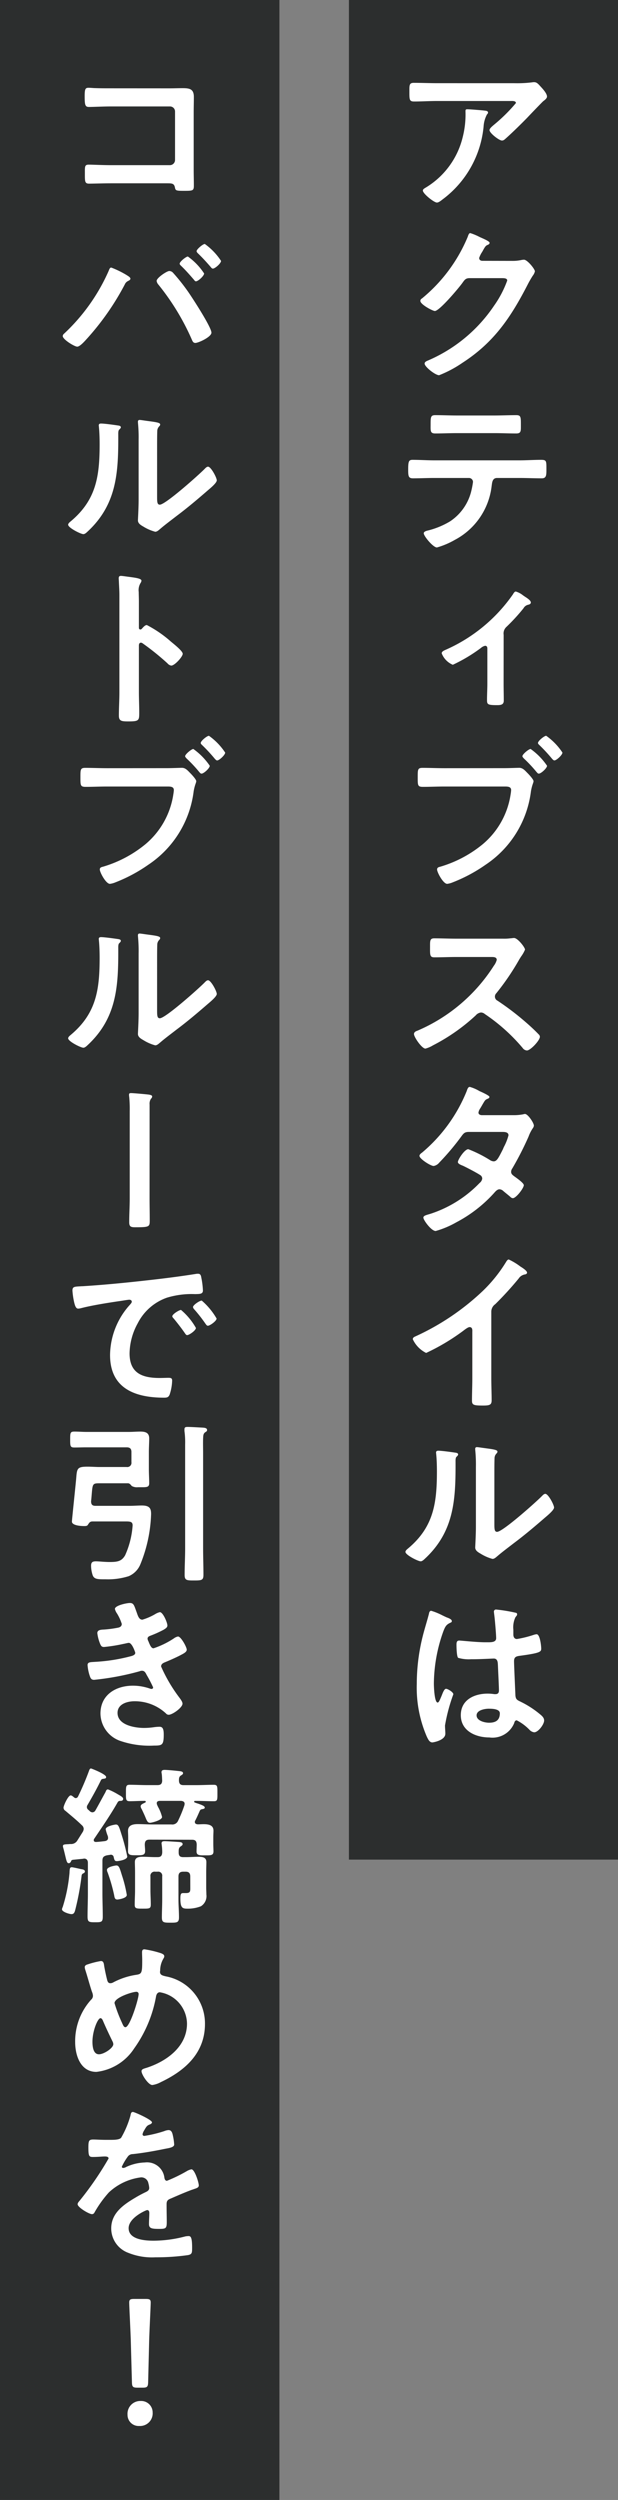 <svg id="グループ_3939" data-name="グループ 3939" xmlns="http://www.w3.org/2000/svg" width="59.717" height="241.349" viewBox="0 0 59.717 241.349">
  <rect x="0" y="0" width="59.717" height="241.349" fill="#808080" stroke="none"/>
  <rect id="長方形_2047" data-name="長方形 2047" width="26" height="179.529" transform="translate(33.717)" fill="#2c2e2e"/>
  <rect id="長方形_2048" data-name="長方形 2048" width="27" height="241.349" fill="#2c2e2e"/>
  <path id="パス_14887" data-name="パス 14887" d="M43.855,140.219c.2.033.413.033.413.2,0,.083-.1.166-.165.232-.1.1-.083.38-.083.529v.363c0,3.421-.231,6.329-2.859,8.841-.132.116-.33.347-.512.347-.248,0-1.471-.611-1.471-.909,0-.115.133-.231.215-.3,2.512-2.082,2.826-4.4,2.826-7.47,0-.495-.016-1.156-.066-1.636,0-.049-.017-.132-.017-.181,0-.149.1-.182.215-.182C42.665,140.054,43.508,140.169,43.855,140.219ZM50.2,44.442c.694,0,1.388-.049,2.1-.049.513,0,.5.132.5.909,0,.562,0,.876-.446.876-.727,0-1.438-.034-2.148-.034H48.036c-.463,0-.479.43-.529.777a6.746,6.746,0,0,1-3.569,5.206,7.664,7.664,0,0,1-1.719.727c-.363,0-1.272-1.091-1.272-1.372,0-.182.314-.248.462-.281a7.813,7.813,0,0,0,2.066-.859,4.878,4.878,0,0,0,2.082-3.008,7.634,7.634,0,0,0,.149-.809.389.389,0,0,0-.4-.381H41.955c-.678,0-1.372.034-2.066.034-.43,0-.446-.248-.446-.843,0-.76.049-.942.413-.942.711,0,1.405.049,2.1.049Zm-.5-36.409a11.814,11.814,0,0,0,1.719-.083.9.9,0,0,1,.214-.016c.248,0,.414.215.612.429s.611.661.611.959c0,.182-.231.347-.363.446-.1.083-1.339,1.372-1.537,1.587-.578.594-1.438,1.437-2.049,1.983-.116.1-.232.231-.4.231-.281,0-1.206-.727-1.206-1.008,0-.165.3-.4.413-.5A16.165,16.165,0,0,0,49.854,9.95c0-.231-.364-.2-.513-.2H42.252c-.76,0-1.5.049-2.247.049-.43,0-.446-.182-.446-.843v-.33c0-.43.033-.628.413-.628.76,0,1.52.033,2.28.033ZM47.474,133.028c0,.728.033,1.455.033,2.165,0,.446-.215.5-.826.5-.909,0-1.074-.05-1.074-.479,0-.711.033-1.421.033-2.132v-4.5c0-.1.049-.463-.265-.463-.165,0-.512.281-.644.381a20.5,20.5,0,0,1-3.553,2.115,2.782,2.782,0,0,1-1.289-1.322c0-.166.149-.232.264-.281a23.781,23.781,0,0,0,6.495-4.379,14.024,14.024,0,0,0,2.247-2.793c.05-.083.149-.248.265-.248a6.084,6.084,0,0,1,1.123.678c.182.115.645.4.645.594,0,.1-.083.133-.165.166a.894.894,0,0,0-.645.4,32.062,32.062,0,0,1-2.264,2.479.881.881,0,0,0-.38.744ZM48.6,90.62a4.443,4.443,0,0,0,.71-.033c.1,0,.265-.033.364-.033.347,0,1.058.909,1.058,1.124a3.176,3.176,0,0,1-.364.644c-.1.149-.2.314-.264.43a23.935,23.935,0,0,1-2.149,3.14.454.454,0,0,0-.132.314.44.44,0,0,0,.248.4,26.532,26.532,0,0,1,2.793,2.132c.4.347.81.727,1.19,1.124a.315.315,0,0,1,.115.231c0,.347-.909,1.322-1.256,1.322a.552.552,0,0,1-.413-.248,17.589,17.589,0,0,0-3.652-3.272.581.581,0,0,0-.38-.148.793.793,0,0,0-.5.281,18.438,18.438,0,0,1-4.131,2.892,2.788,2.788,0,0,1-.727.314c-.347,0-1.107-1.108-1.107-1.405,0-.2.2-.281.347-.331a16.378,16.378,0,0,0,7.37-6.263A1.622,1.622,0,0,0,48,92.669c0-.247-.231-.28-.479-.28H44.1c-.711,0-1.421.033-2.132.033-.446,0-.413-.248-.413-1.008,0-.579-.016-.827.4-.827.71,0,1.421.033,2.148.033Zm-5.371,65.548c.132.05.43.165.43.331,0,.1-.066.132-.149.165-.38.182-.479.33-.677.843a15.252,15.252,0,0,0-.909,5.023c0,.265.049,1.835.363,1.835.116,0,.2-.215.364-.6.082-.182.248-.727.446-.727.182,0,.71.33.71.528A16.7,16.7,0,0,0,43,166.579c0,.264.033.529.033.793,0,.645-1.173.843-1.256.843-.281,0-.413-.314-.529-.545a11.9,11.9,0,0,1-.975-5.09,18.982,18.982,0,0,1,.578-4.627c.182-.727.414-1.438.6-2.165.017-.116.066-.281.215-.281a6.21,6.21,0,0,1,1.058.43C42.93,156.036,43.128,156.135,43.227,156.168Zm5.5-82.009c.463,0,1.223-.033,1.454-.033.347,0,.579.3.793.512.149.149.579.612.579.777,0,.149-.132.314-.248.958a9.992,9.992,0,0,1-4.379,7.106,14.988,14.988,0,0,1-3.173,1.7,2.039,2.039,0,0,1-.545.149c-.38,0-.975-1.107-.975-1.388,0-.182.148-.231.3-.264A11.63,11.63,0,0,0,46.648,81.5a7.769,7.769,0,0,0,2.693-4.809,3.856,3.856,0,0,0,.05-.413c0-.314-.281-.347-.578-.347H42.93c-.694,0-1.372.033-2.066.033-.5,0-.5-.148-.5-.876,0-.776-.016-.958.463-.958.711,0,1.421.033,2.132.033Zm.826,33.5a4.819,4.819,0,0,0,1.008-.083.611.611,0,0,1,.166-.033c.281,0,.859.86.859,1.124a.472.472,0,0,1-.1.248,3.682,3.682,0,0,0-.413.81,30,30,0,0,1-1.57,3.073.576.576,0,0,0-.116.331c0,.215.149.314.3.43.2.148.926.644.926.859,0,.281-.744,1.256-1.058,1.256a.373.373,0,0,1-.248-.132c-.231-.2-.446-.364-.677-.562a.572.572,0,0,0-.364-.166c-.231,0-.413.232-.562.4A13.131,13.131,0,0,1,44.1,118a8.953,8.953,0,0,1-2,.843c-.429,0-1.189-1.058-1.189-1.289,0-.2.281-.248.71-.38A11.564,11.564,0,0,0,46.35,114.2a.643.643,0,0,0,.248-.413.4.4,0,0,0-.2-.347c-.38-.248-1.239-.694-1.653-.892-.165-.067-.5-.182-.5-.364,0-.231.644-1.239,1.008-1.239a12.2,12.2,0,0,1,2.131,1.074.715.715,0,0,0,.314.1c.314,0,.463-.314.909-1.19a1.9,1.9,0,0,1,.1-.231,5.172,5.172,0,0,0,.429-1.091c0-.347-.429-.33-.677-.33H45.309c-.4,0-.512.132-.727.429a24.27,24.27,0,0,1-2.148,2.545.884.884,0,0,1-.529.314c-.3,0-1.372-.694-1.372-.975,0-.132.149-.248.248-.314a15.193,15.193,0,0,0,4.313-5.933c.05-.132.116-.413.3-.413a3.776,3.776,0,0,1,.925.4c.149.066.975.43.975.562,0,.1-.082.149-.165.182-.248.1-.264.148-.5.545-.066.116-.148.264-.264.446a.88.88,0,0,0-.132.347c0,.165.148.232.3.248Zm-.033-82.472a3.91,3.91,0,0,0,.926-.1c.049,0,.115-.016.181-.016.331,0,1.058.909,1.058,1.123a1.042,1.042,0,0,1-.2.413,9.938,9.938,0,0,0-.513.893c-1.619,3.14-3.238,5.552-6.279,7.519a11.22,11.22,0,0,1-2.264,1.206c-.364,0-1.4-.81-1.4-1.124,0-.165.2-.247.331-.3a14.646,14.646,0,0,0,6.379-5.288,10.137,10.137,0,0,0,1.272-2.429c0-.215-.264-.232-.5-.232h-3.14c-.38,0-.479.166-.694.463-.314.446-2.214,2.71-2.66,2.71-.2,0-1.4-.628-1.4-.975a.258.258,0,0,1,.149-.231,15.279,15.279,0,0,0,4.412-5.916c.066-.165.116-.4.264-.4a5.538,5.538,0,0,1,.876.364c.149.082.992.4.992.578,0,.083-.083.149-.149.182-.231.083-.281.165-.562.677a2.523,2.523,0,0,0-.3.595c0,.182.115.265.281.281Zm-2.71-14.511c.116.016.347.016.347.2a.253.253,0,0,1-.1.166,2.835,2.835,0,0,0-.331,1.189,9.941,9.941,0,0,1-3.966,7.024c-.132.1-.363.3-.545.3-.281,0-1.355-.859-1.355-1.157,0-.148.165-.215.4-.363a7.829,7.829,0,0,0,3.453-4.809,8.843,8.843,0,0,0,.265-2.462c0-.133,0-.215.165-.215C45.359,10.545,46.565,10.644,46.813,10.677Zm.942,29.436c.711,0,1.421-.033,2.148-.033.447,0,.43.215.43,1.024,0,.513.017.744-.446.744-.694,0-1.405-.033-2.115-.033h-3.6c-.711,0-1.421.033-2.115.033-.5,0-.446-.265-.446-.892,0-.695.016-.876.446-.876.71,0,1.421.033,2.148.033Zm.909,25.847c0,.562.016,1.124.016,1.686,0,.413-.33.43-.661.43-.925,0-.958-.083-.958-.529,0-.512.033-1.025.033-1.554v-3.4c0-.115-.05-.248-.215-.248a.916.916,0,0,0-.413.215,15.39,15.39,0,0,1-2.71,1.62,1.967,1.967,0,0,1-1.074-1.108c0-.181.248-.28.4-.347a15.561,15.561,0,0,0,6.478-5.337c.066-.116.166-.281.281-.281a2.007,2.007,0,0,1,.711.38c.082.05.165.116.248.165.2.132.495.331.495.512,0,.133-.115.182-.231.215a.686.686,0,0,0-.479.347,18.624,18.624,0,0,1-1.636,1.785.858.858,0,0,0-.281.777Zm1.14,89.729c.083.016.165.049.165.149,0,.148-.1.181-.181.33a2.287,2.287,0,0,0-.182,1.173v.463c0,.231.1.43.347.43a10.5,10.5,0,0,0,1.652-.413,1.3,1.3,0,0,1,.248-.05c.331,0,.446,1.14.446,1.388,0,.314-.115.43-2.065.694-.364.05-.562.116-.562.529,0,.331.116,2.859.132,3.289.033.429.2.462.562.644a9.193,9.193,0,0,1,1.785,1.157c.2.165.429.347.429.628,0,.38-.578,1.14-.958,1.14a.754.754,0,0,1-.463-.248,4.693,4.693,0,0,0-1.223-.909c-.165,0-.214.132-.248.265a2.26,2.26,0,0,1-2.4,1.388c-1.322,0-2.759-.628-2.759-2.149,0-1.487,1.305-2.082,2.594-2.082a4.248,4.248,0,0,1,.645.05h.115c.232,0,.331-.132.331-.347,0-.413-.083-1.983-.1-2.462-.017-.166.016-.628-.4-.628-.132,0-1.306.066-1.967.066h-.214a3.686,3.686,0,0,1-1.256-.132c-.149-.1-.166-1.042-.166-1.256s.017-.414.265-.414c.2,0,1.669.166,2.528.166h.265c.4,0,.776-.033.776-.4,0-.347-.132-1.95-.2-2.363,0-.05-.016-.116-.016-.165a.2.2,0,0,1,.231-.232A15.543,15.543,0,0,1,49.8,155.689Zm-2.032-8.562c0,.512.016.76.264.76.545,0,3.8-2.909,4.33-3.454.082-.083.2-.215.33-.215.281,0,.843,1.058.843,1.322,0,.248-.645.777-.859.959-.992.859-1.983,1.7-3.025,2.478-.446.347-1.156.876-1.553,1.223-.149.116-.314.3-.512.3a4.261,4.261,0,0,1-1.14-.5c-.232-.132-.529-.3-.529-.6,0-.116.066-1.19.066-1.983V141.64a14.385,14.385,0,0,0-.066-1.685v-.083a.148.148,0,0,1,.165-.165c.1,0,.512.066.644.082.86.116,1.339.166,1.339.347,0,.116-.066.149-.132.232a.646.646,0,0,0-.149.429c-.016.381-.016,1.207-.016,1.62Zm-.529,17.833c-.38,0-1.19.132-1.19.644,0,.529.793.711,1.206.711.628,0,1.041-.232,1.041-.909C48.3,164.976,47.557,164.96,47.243,164.96Zm5.618-91.032c0,.231-.578.76-.793.76-.1,0-.149-.083-.215-.149a13.3,13.3,0,0,0-1.239-1.322c-.05-.066-.132-.132-.132-.215,0-.181.611-.694.793-.694A6.413,6.413,0,0,1,52.861,73.928Zm1.488-1.273c0,.232-.579.76-.777.76-.083,0-.165-.1-.215-.148a15.878,15.878,0,0,0-1.239-1.339c-.05-.049-.132-.116-.132-.2,0-.2.611-.694.793-.694A6.115,6.115,0,0,1,54.349,72.655Z" fill="#fff"/>
  <path id="パス_14888" data-name="パス 14888" d="M8.074,180.842c-.182.083-.182.166-.2.331a25.934,25.934,0,0,1-.611,3.239c-.05.182-.116.38-.347.38-.215,0-.926-.215-.926-.463a.547.547,0,0,1,.067-.215,15.3,15.3,0,0,0,.628-2.991c.016-.148.033-.281.033-.38.016-.33.033-.479.214-.479.1,0,.761.149.893.182.132.016.38.049.38.231A.2.2,0,0,1,8.074,180.842ZM12.188,26.527c.149.1.414.231.414.38,0,.116-.149.182-.248.231a.644.644,0,0,0-.3.331,25.408,25.408,0,0,1-3.6,5.172c-.2.215-.711.826-.992.826-.264,0-1.4-.694-1.4-1.024a.334.334,0,0,1,.132-.231,18.49,18.49,0,0,0,4.28-6c.1-.231.132-.38.281-.38A9.38,9.38,0,0,1,12.188,26.527ZM8.6,170.96c.034-.1.083-.231.2-.231.016,0,1.454.545,1.454.826,0,.132-.1.149-.215.165s-.215.017-.281.133c-.4.826-.843,1.619-1.3,2.4a.406.406,0,0,0-.066.2.352.352,0,0,0,.115.248,1.551,1.551,0,0,1,.166.149.387.387,0,0,0,.264.115.347.347,0,0,0,.281-.181c.33-.579.644-1.174.975-1.769.066-.165.1-.264.248-.264a6.524,6.524,0,0,1,.958.479c.2.116.5.265.5.43s-.132.2-.264.2a.257.257,0,0,0-.265.132c-.694,1.223-1.487,2.364-2.264,3.52a.221.221,0,0,0-.049.133c0,.148.115.181.231.181.281-.016.562-.049.843-.082.182-.033.314-.116.314-.314,0-.05-.017-.1-.017-.149a4.031,4.031,0,0,1-.215-.678c0-.314.909-.462.992-.462.248,0,.314.248.562,1.041a18.806,18.806,0,0,1,.529,2.049c0,.33-.876.446-1.008.446-.2,0-.232-.1-.3-.38a.27.27,0,0,0-.347-.231l-.314.049c-.33.083-.43.2-.43.529v3.14c0,.744.033,1.487.033,2.247,0,.529-.132.546-.727.546-.611,0-.743-.017-.743-.562,0-.744.033-1.487.033-2.231v-2.942c0-.231-.1-.413-.364-.413a.143.143,0,0,0-.082.017l-1.008.1c-.116.033-.133.033-.182.165-.05.083-.1.165-.215.165-.165,0-.215-.2-.331-.694-.049-.2-.1-.429-.181-.727a1.252,1.252,0,0,1-.05-.215c0-.181.132-.181.5-.2.066,0,.149-.016.231-.016a.708.708,0,0,0,.678-.364l.5-.793a.647.647,0,0,0,.1-.314.482.482,0,0,0-.182-.347c-.512-.5-1.041-.926-1.587-1.388a.363.363,0,0,1-.181-.3c0-.2.446-1.19.694-1.19.1,0,.248.133.33.2a.3.3,0,0,0,.166.066.273.273,0,0,0,.2-.132A25.863,25.863,0,0,0,8.6,170.96ZM11.263,41.055c.2.033.413.033.413.2,0,.083-.1.165-.165.231-.1.1-.083.38-.083.529v.364c0,3.42-.231,6.329-2.859,8.841-.132.115-.33.347-.512.347-.248,0-1.471-.612-1.471-.909,0-.116.133-.232.215-.3,2.512-2.082,2.826-4.4,2.826-7.469,0-.5-.016-1.157-.066-1.636,0-.05-.017-.132-.017-.182,0-.149.1-.182.215-.182C10.073,40.889,10.916,41.005,11.263,41.055Zm0,49.582c.2.033.413.033.413.2,0,.083-.1.165-.165.232-.1.1-.083.38-.083.528v.364c0,3.421-.231,6.329-2.859,8.841-.132.116-.33.347-.512.347-.248,0-1.471-.611-1.471-.909,0-.116.133-.231.215-.3,2.512-2.083,2.826-4.4,2.826-7.47,0-.5-.016-1.157-.066-1.636,0-.049-.017-.132-.017-.182,0-.148.1-.181.215-.181C10.073,90.472,10.916,90.587,11.263,90.637ZM9.214,145.375h3.355c.38,0,.76-.033,1.14-.033.76,0,.892.3.892.826a13.918,13.918,0,0,1-1.041,4.859,2.11,2.11,0,0,1-1.124,1.14,6.7,6.7,0,0,1-2.214.3c-.777,0-1.091,0-1.256-.363a2.973,2.973,0,0,1-.165-.942c0-.347.149-.43.462-.43s.81.066,1.339.066c.777,0,1.157-.082,1.487-.644a8.381,8.381,0,0,0,.727-2.892c0-.413-.314-.38-.875-.38H8.933c-.248,0-.314.132-.446.33-.066.1-.165.116-.331.116-.529,0-1.206-.1-1.206-.43,0-.181.4-3.9.43-4.379.066-.793.165-.925,1.09-.925.38,0,.777.033,1.174.033h2.594a.405.405,0,0,0,.463-.463v-.992c0-.313-.149-.446-.463-.446H8.355c-.4,0-.777.017-1.174.017s-.4-.149-.4-.76c0-.645,0-.777.413-.777.38,0,.76.033,1.157.033h4.1c.38,0,.743-.033,1.107-.033.479,0,.859.1.859.661,0,.43-.033.876-.033,1.339v1.636c0,.446.033.908.033,1.355,0,.413-.281.38-.892.38h-.182a1.031,1.031,0,0,1-.611-.116c-.1-.116-.2-.264-.364-.264H9.644c-.678,0-.694.033-.777,1.008-.017.2-.033.446-.066.727C8.8,145.243,8.916,145.375,9.214,145.375Zm-1.256-21.2c2.413-.149,4.825-.4,7.222-.678,1.255-.148,2.511-.314,3.751-.512a.969.969,0,0,1,.215-.016c.247,0,.281.214.314.413a7.524,7.524,0,0,1,.148,1.206c0,.364-.347.331-.743.347a8.214,8.214,0,0,0-2.744.347,5.028,5.028,0,0,0-2.809,2.462,6.192,6.192,0,0,0-.793,2.909c0,1.917,1.223,2.379,2.908,2.379.281,0,.645-.016.827-.016.248,0,.38.016.38.281a4.69,4.69,0,0,1-.248,1.355c-.116.248-.248.281-.529.281-2.809,0-5.222-.893-5.222-4.115a7.339,7.339,0,0,1,1.818-4.743c.182-.2.281-.314.281-.4,0-.149-.132-.2-.248-.2s-.876.133-1.041.149c-1.107.165-2.595.4-3.652.678a1.329,1.329,0,0,1-.248.033c-.231,0-.314-.364-.364-.546A7.419,7.419,0,0,1,7,124.6C7,124.171,7.231,124.22,7.958,124.171Zm7.635,64.407c.115.05.281.116.281.281,0,.116-.067.182-.116.281a2.226,2.226,0,0,0-.281,1.074c0,.033-.017.116-.017.149,0,.331.314.364.546.43a4.626,4.626,0,0,1,3.8,4.594c0,2.793-1.9,4.5-4.264,5.618a2.43,2.43,0,0,1-.826.281c-.38,0-1.041-1.008-1.041-1.338,0-.2.248-.248.512-.331,1.917-.628,3.883-2.032,3.883-4.263a3.119,3.119,0,0,0-2.627-3.024c-.231,0-.331.214-.364.4a12.324,12.324,0,0,1-2.115,5.024,5.026,5.026,0,0,1-3.652,2.264c-1.537,0-2.049-1.6-2.049-2.876A5.975,5.975,0,0,1,8.8,193.057a.5.5,0,0,0,.182-.38,1.155,1.155,0,0,0-.1-.4c-.231-.694-.413-1.4-.644-2.115a1.067,1.067,0,0,1-.05-.248c0-.149.133-.231.265-.264a8.359,8.359,0,0,1,1.3-.331c.265,0,.281.264.314.479.066.4.2,1.025.3,1.4.049.149.115.264.3.264a.561.561,0,0,0,.281-.082,6.889,6.889,0,0,1,2.2-.727c.562-.083.595-.182.595-1.438,0-.248-.017-.5-.017-.727,0-.165.033-.3.232-.3A10.17,10.17,0,0,1,15.593,188.578Zm-.909,16.313c0,.1-.116.165-.2.2-.264.1-.33.182-.545.562a1.124,1.124,0,0,0-.165.38.161.161,0,0,0,.182.165,12.038,12.038,0,0,0,1.917-.462,1.24,1.24,0,0,1,.413-.1c.281,0,.363.264.413.5a5.339,5.339,0,0,1,.132.893c0,.281-.529.347-.876.413-1.041.215-2.082.4-3.123.512a.582.582,0,0,0-.5.265,5.324,5.324,0,0,0-.562.958.128.128,0,0,0,.133.116.644.644,0,0,0,.3-.1,4.572,4.572,0,0,1,1.8-.43,1.685,1.685,0,0,1,1.884,1.487c.033.149.083.281.248.281a14.667,14.667,0,0,0,1.933-.942,1.383,1.383,0,0,1,.43-.165c.314,0,.711,1.272.711,1.553,0,.2-.182.265-.5.364-.066.033-.149.049-.231.082-.661.248-1.306.529-1.95.81-.3.116-.43.215-.43.546v.214c0,.513.016,1.008.016,1.521,0,.6-.082.661-.71.661-.711,0-1.008-.033-1.008-.463,0-.364.033-.727.033-1.074,0-.149-.05-.281-.215-.281-.083,0-1.785.727-1.785,1.752,0,1.107,1.6,1.206,2.4,1.206a12.1,12.1,0,0,0,3.074-.413,1.984,1.984,0,0,1,.331-.033c.215,0,.33.182.33,1.123,0,.5-.016.628-.38.711a21.876,21.876,0,0,1-3.173.215,6.124,6.124,0,0,1-2.611-.43,2.509,2.509,0,0,1-1.652-2.363c0-1.487,1.206-2.3,2.346-2.974.331-.2.678-.381,1.025-.546.165-.082.3-.182.3-.38a2.274,2.274,0,0,0-.082-.463.687.687,0,0,0-.727-.561,5.553,5.553,0,0,0-3.091,1.454,10.827,10.827,0,0,0-1.388,1.933.273.273,0,0,1-.231.166c-.3,0-1.4-.661-1.4-.959,0-.132.132-.264.215-.364a31.184,31.184,0,0,0,2.776-4.048c0-.149-.132-.2-.363-.2-.265,0-.645.049-1.157.049-.364,0-.43-.083-.43-.925,0-.661.066-.76.48-.76.281,0,.71.033,1.189.033h.48c.429,0,.875-.017,1.024-.215a9.093,9.093,0,0,0,.893-2.132c.033-.182.066-.347.231-.347C12.982,203.883,14.684,204.643,14.684,204.891ZM16.138,74.159c.463,0,1.223-.033,1.454-.033.347,0,.579.3.793.512.149.149.579.612.579.777,0,.149-.132.314-.248.958a9.992,9.992,0,0,1-4.379,7.106,14.988,14.988,0,0,1-3.173,1.7,2.038,2.038,0,0,1-.545.149c-.381,0-.975-1.107-.975-1.388,0-.182.148-.231.3-.264A11.63,11.63,0,0,0,14.056,81.5a7.769,7.769,0,0,0,2.693-4.809,3.856,3.856,0,0,0,.05-.413c0-.314-.281-.347-.578-.347H10.338c-.694,0-1.372.033-2.066.033-.5,0-.5-.148-.5-.876,0-.776-.016-.958.463-.958.711,0,1.421.033,2.132.033Zm.231-65.63c.43,0,.843-.017,1.273-.017.661,0,1.09.066,1.09.843,0,.5-.016.991-.016,1.487v5.569c0,.5.016,1.008.016,1.5,0,.512-.1.512-.991.512-.76,0-.777-.033-.843-.347-.082-.38-.3-.38-.793-.38H10.734c-.727,0-1.7.033-2.132.033-.413,0-.4-.231-.4-.958,0-.661-.033-.876.363-.876s1.355.05,2.149.05h5.7a.5.5,0,0,0,.5-.5V10.776a.487.487,0,0,0-.5-.5h-5.7c-.711,0-1.719.05-2.132.05-.364,0-.4-.231-.4-1.058,0-.661.066-.793.364-.793.248,0,.479.033.71.033.48.017.959.017,1.438.017ZM13.2,155.639c.133.38.232.727.562.727a5.656,5.656,0,0,0,1.273-.561,1.42,1.42,0,0,1,.413-.166c.3,0,.727,1.008.727,1.289,0,.2-.2.3-.347.4a10.878,10.878,0,0,1-1.19.545c-.165.066-.38.116-.38.331a.639.639,0,0,0,.083.248c.182.462.3.677.495.677a8.3,8.3,0,0,0,1.967-.958.96.96,0,0,1,.4-.182c.281,0,.842,1.024.842,1.272s-.363.4-.694.579c-.429.215-.875.413-1.322.6-.2.082-.462.165-.462.446a14.81,14.81,0,0,0,1.669,2.875c.132.182.4.5.4.711,0,.38-.975,1.074-1.338,1.074a.348.348,0,0,1-.265-.132,4.412,4.412,0,0,0-3.04-1.174c-.694,0-1.636.265-1.636,1.124,0,1.19,1.685,1.454,2.578,1.454a6.99,6.99,0,0,0,1.008-.082,4.24,4.24,0,0,1,.479-.033c.33,0,.4.281.4.76,0,1.024-.165,1.057-.941,1.057a8.678,8.678,0,0,1-3.19-.429,2.833,2.833,0,0,1-1.983-2.661c0-1.8,1.471-2.693,3.14-2.693a5,5,0,0,1,1.636.281.612.612,0,0,0,.165.033.148.148,0,0,0,.149-.149,12.3,12.3,0,0,0-.628-1.206c-.1-.2-.2-.4-.446-.4a.533.533,0,0,0-.232.049,25.957,25.957,0,0,1-4.4.827c-.281,0-.347-.165-.43-.413a4.177,4.177,0,0,1-.2-1.008c0-.314.3-.281.727-.314a16.982,16.982,0,0,0,3.52-.562c.165-.05.363-.132.363-.314,0-.033-.3-.959-.628-.959-.082,0-.4.083-.512.1a15.27,15.27,0,0,1-1.884.3c-.215,0-.281-.1-.363-.281a3.973,3.973,0,0,1-.281-1.058c0-.347.429-.33.661-.347a10.2,10.2,0,0,0,1.272-.165c.215-.033.43-.116.43-.38a4.572,4.572,0,0,0-.463-1.008,1.255,1.255,0,0,1-.2-.43c0-.347,1.157-.578,1.437-.578C12.932,154.747,12.965,155.011,13.2,155.639ZM10.883,197.1c-.331-.677-.645-1.338-.942-2.032-.033-.083-.116-.232-.231-.232-.265,0-.777,1.223-.777,2.281,0,.43.066,1.206.628,1.206.479,0,1.388-.6,1.388-.975A.616.616,0,0,0,10.883,197.1Zm.446-13.718c-.248,0-.264-.231-.3-.429a16.5,16.5,0,0,0-.628-2.182.612.612,0,0,1-.066-.248c0-.314.859-.429.909-.429.264,0,.33.281.545.975a12.273,12.273,0,0,1,.463,1.867C12.255,183.288,11.346,183.387,11.329,183.387Zm-.264,10a13.714,13.714,0,0,0,.677,1.8c.149.33.215.528.38.528.43,0,1.273-2.726,1.273-3.189a.209.209,0,0,0-.232-.231C12.767,192.3,11.065,192.842,11.065,193.387ZM14.188,60.342A11.341,11.341,0,0,1,16.5,61.928c.231.2,1.156.909,1.156,1.19s-.776,1.14-1.107,1.14a.6.6,0,0,1-.363-.215,24.614,24.614,0,0,0-2.4-1.933.292.292,0,0,0-.165-.066c-.149,0-.2.132-.2.264V66.82c0,.661.033,1.305.033,1.966,0,.76-.017.86-1.025.86-.661,0-.942-.017-.942-.562,0-.744.05-1.488.05-2.231v-9.42c0-.429-.033-.875-.05-1.289,0-.082-.016-.231-.016-.3,0-.165.049-.248.215-.248.1,0,.446.05.562.066.743.1,1.421.165,1.421.4a.491.491,0,0,1-.083.215,1.323,1.323,0,0,0-.182.875c0,.248.017.562.017.975v2.479c0,.132.082.165.132.165a.179.179,0,0,0,.149-.066C13.824,60.573,14.006,60.342,14.188,60.342ZM14.452,177.6c-.33,0-.446.133-.462.447,0,.214.033.429.033.661,0,.413-.314.4-.827.4-.495,0-.826.017-.826-.38,0-.248.017-.5.017-.743v-.546c0-.33-.017-.512-.017-.677,0-.579.5-.661.959-.661s.925.033,1.388.033h1.851a.6.6,0,0,0,.644-.364,11.9,11.9,0,0,0,.612-1.5c0-.033.016-.082.016-.132,0-.2-.165-.264-.347-.281H15.411c-.149.017-.265.066-.265.232a.467.467,0,0,0,.034.148,2.6,2.6,0,0,0,.115.248,3.839,3.839,0,0,1,.364.926c0,.314-.992.561-1.157.561-.231,0-.3-.165-.463-.561-.082-.2-.2-.447-.347-.761a.521.521,0,0,1-.1-.264c0-.182.231-.264.43-.363a.111.111,0,0,0,.066-.083.093.093,0,0,0-.1-.083c-.5,0-.992.033-1.471.033-.364,0-.347-.2-.347-.776,0-.612-.017-.81.347-.81.578,0,1.14.033,1.719.033h.975c.314,0,.446-.116.462-.43-.016-.231-.016-.462-.049-.694a.312.312,0,0,1-.017-.132c0-.182.149-.215.3-.215.264,0,1.107.083,1.4.116.132.016.38.033.38.2,0,.116-.115.165-.214.232-.182.115-.182.3-.182.495.016.314.148.43.446.43h1.206c.579,0,1.141-.033,1.719-.033.363,0,.347.182.347.81,0,.6.016.776-.331.776-.578,0-1.156-.033-1.735-.033h-.1c-.049,0-.082.017-.082.083a.074.074,0,0,0,.049.066,2.561,2.561,0,0,0,.331.116c.363.132.644.231.644.38,0,.115-.132.132-.215.148-.165.034-.2.034-.281.2-.132.3-.264.6-.413.892a.232.232,0,0,0-.049.149c0,.165.132.215.281.231.181,0,.38-.016.561-.016.447,0,.959.066.959.628,0,.165-.017.38-.017.71v.546c0,.264.017.578.017.743,0,.413-.3.38-.826.38-.447,0-.81.033-.81-.363,0-.232.016-.463.016-.694-.016-.314-.132-.447-.446-.447Zm.3,55.333a1.218,1.218,0,0,1-1.289,1.273,1.072,1.072,0,0,1-1.14-1.091,1.235,1.235,0,0,1,1.272-1.322A1.107,1.107,0,0,1,14.75,232.936Zm-.3-117.261c0,.694.017,1.388.017,2.082,0,.678.016.727-1.421.727-.4,0-.562-.066-.562-.479,0-.777.049-1.537.049-2.314V107.28a12.375,12.375,0,0,0-.049-1.388.918.918,0,0,1-.017-.215c0-.116.066-.149.182-.149.232,0,1.52.116,1.752.149.165.033.3.066.3.182a.313.313,0,0,1-.115.215.862.862,0,0,0-.133.561ZM13.263,230.507c-.414,0-.5-.082-.513-.5l-.115-4.181c-.033-.992-.149-3.206-.149-3.537,0-.281.1-.347.463-.347H14.1c.364,0,.463.066.463.347,0,.331-.116,2.545-.149,3.636l-.1,4.082c-.016.413-.1.5-.512.5Zm5.122-49.351c0-.314-.132-.462-.446-.462h-.231c-.331,0-.463.148-.463.462v2.231c0,.579.05,1.157.05,1.719,0,.512-.215.512-.81.512-.644,0-.843,0-.843-.512,0-.562.033-1.14.033-1.719V181.14a.388.388,0,0,0-.446-.446H15a.4.4,0,0,0-.463.462v1.306c0,.463.033.925.033,1.4,0,.4-.132.4-.76.4s-.793,0-.793-.38c0-.463.033-.942.033-1.421v-1.719c0-.413-.017-.743-.017-.975,0-.462.38-.512.76-.512.4,0,.794.033,1.19.033h.248c.314,0,.43-.132.446-.463a5.135,5.135,0,0,0-.049-.71c0-.05-.017-.1-.017-.149,0-.2.149-.215.3-.215.2,0,1.272.066,1.454.083.132.016.281.049.281.2,0,.1-.066.132-.2.231-.2.133-.181.364-.181.579,0,.33.132.446.446.446h.264c.4,0,.794-.033,1.19-.033.38,0,.777.033.777.512,0,.265-.017.6-.017.942v1.537c0,.215.017.43.017.645a1.157,1.157,0,0,1-.529,1.14,3.429,3.429,0,0,1-1.289.231c-.479,0-.694-.049-.694-.975,0-.4.05-.529.248-.529h.281c.462,0,.429-.2.429-.578ZM15.18,47.962c0,.513.016.76.264.76.545,0,3.8-2.908,4.33-3.453.082-.083.2-.215.33-.215.281,0,.843,1.057.843,1.322,0,.248-.645.776-.859.958-.992.86-1.983,1.7-3.025,2.479-.446.347-1.156.876-1.553,1.223-.149.116-.314.3-.512.3a4.257,4.257,0,0,1-1.14-.495c-.232-.133-.529-.3-.529-.6,0-.116.066-1.19.066-1.983V42.476a14.4,14.4,0,0,0-.066-1.686v-.082a.149.149,0,0,1,.165-.166c.1,0,.512.066.644.083.86.116,1.339.165,1.339.347,0,.116-.066.149-.132.231a.65.65,0,0,0-.149.43c-.016.38-.016,1.206-.016,1.62Zm0,49.582c0,.513.016.761.264.761.545,0,3.8-2.909,4.33-3.454.082-.083.2-.215.33-.215.281,0,.843,1.058.843,1.322,0,.248-.645.777-.859.958-.992.86-1.983,1.7-3.025,2.479-.446.347-1.156.876-1.553,1.223-.149.116-.314.3-.512.3a4.261,4.261,0,0,1-1.14-.5c-.232-.132-.529-.3-.529-.6,0-.116.066-1.19.066-1.983V92.058a14.4,14.4,0,0,0-.066-1.686V90.29a.148.148,0,0,1,.165-.165c.1,0,.512.066.644.082.86.116,1.339.165,1.339.347,0,.116-.066.149-.132.232a.646.646,0,0,0-.149.429c-.016.38-.016,1.207-.016,1.62Zm1.536-71.215A18.892,18.892,0,0,1,18.2,28.2c.4.578,2.231,3.388,2.231,3.916,0,.414-1.256.992-1.554.992-.2,0-.264-.149-.33-.3A23.222,23.222,0,0,0,15.3,27.469a.681.681,0,0,1-.165-.347c0-.3.991-.959,1.223-.959A.5.5,0,0,1,16.716,26.329ZM18.931,128.2c0,.248-.661.694-.843.694-.116,0-.165-.116-.231-.2-.331-.479-.694-.942-1.058-1.388-.05-.05-.149-.149-.149-.232,0-.2.661-.611.843-.611A6.4,6.4,0,0,1,18.931,128.2ZM19.724,26.4c0,.231-.578.76-.793.76-.083,0-.149-.1-.2-.165-.4-.463-.793-.909-1.222-1.322-.05-.05-.149-.133-.149-.215,0-.2.628-.694.793-.694A6.159,6.159,0,0,1,19.724,26.4ZM17.89,139.459a8.027,8.027,0,0,0-.066-1.306v-.165c0-.215.132-.231.3-.231.331,0,1.091.049,1.471.066.132.016.413.016.413.231,0,.116-.066.149-.2.232-.182.148-.166.347-.182.578-.017.5,0,.975,0,1.454v9.139c0,.859.033,1.718.033,2.578,0,.528-.182.545-.909.545-.678,0-.909,0-.909-.529,0-.859.05-1.718.05-2.594Zm2.379-65.531c0,.231-.578.76-.793.76-.1,0-.149-.083-.215-.149a13.3,13.3,0,0,0-1.239-1.322c-.05-.066-.132-.132-.132-.215,0-.181.611-.694.793-.694A6.413,6.413,0,0,1,20.269,73.928Zm.661,53.366c0,.232-.644.694-.842.694-.116,0-.182-.132-.248-.215a14.149,14.149,0,0,0-1.074-1.371.4.4,0,0,1-.116-.215c0-.2.644-.628.843-.628A6.723,6.723,0,0,1,20.93,127.294Zm.43-102.106c0,.232-.578.744-.793.744-.083,0-.165-.1-.215-.165-.4-.463-.777-.876-1.223-1.306-.05-.049-.132-.132-.132-.215,0-.181.611-.694.793-.694A6.169,6.169,0,0,1,21.36,25.188Zm.4,47.467c0,.232-.579.76-.777.76-.083,0-.165-.1-.215-.148a15.878,15.878,0,0,0-1.239-1.339c-.05-.049-.133-.116-.133-.2,0-.2.612-.694.794-.694A6.115,6.115,0,0,1,21.757,72.655Z" fill="#fff"/>
</svg>
